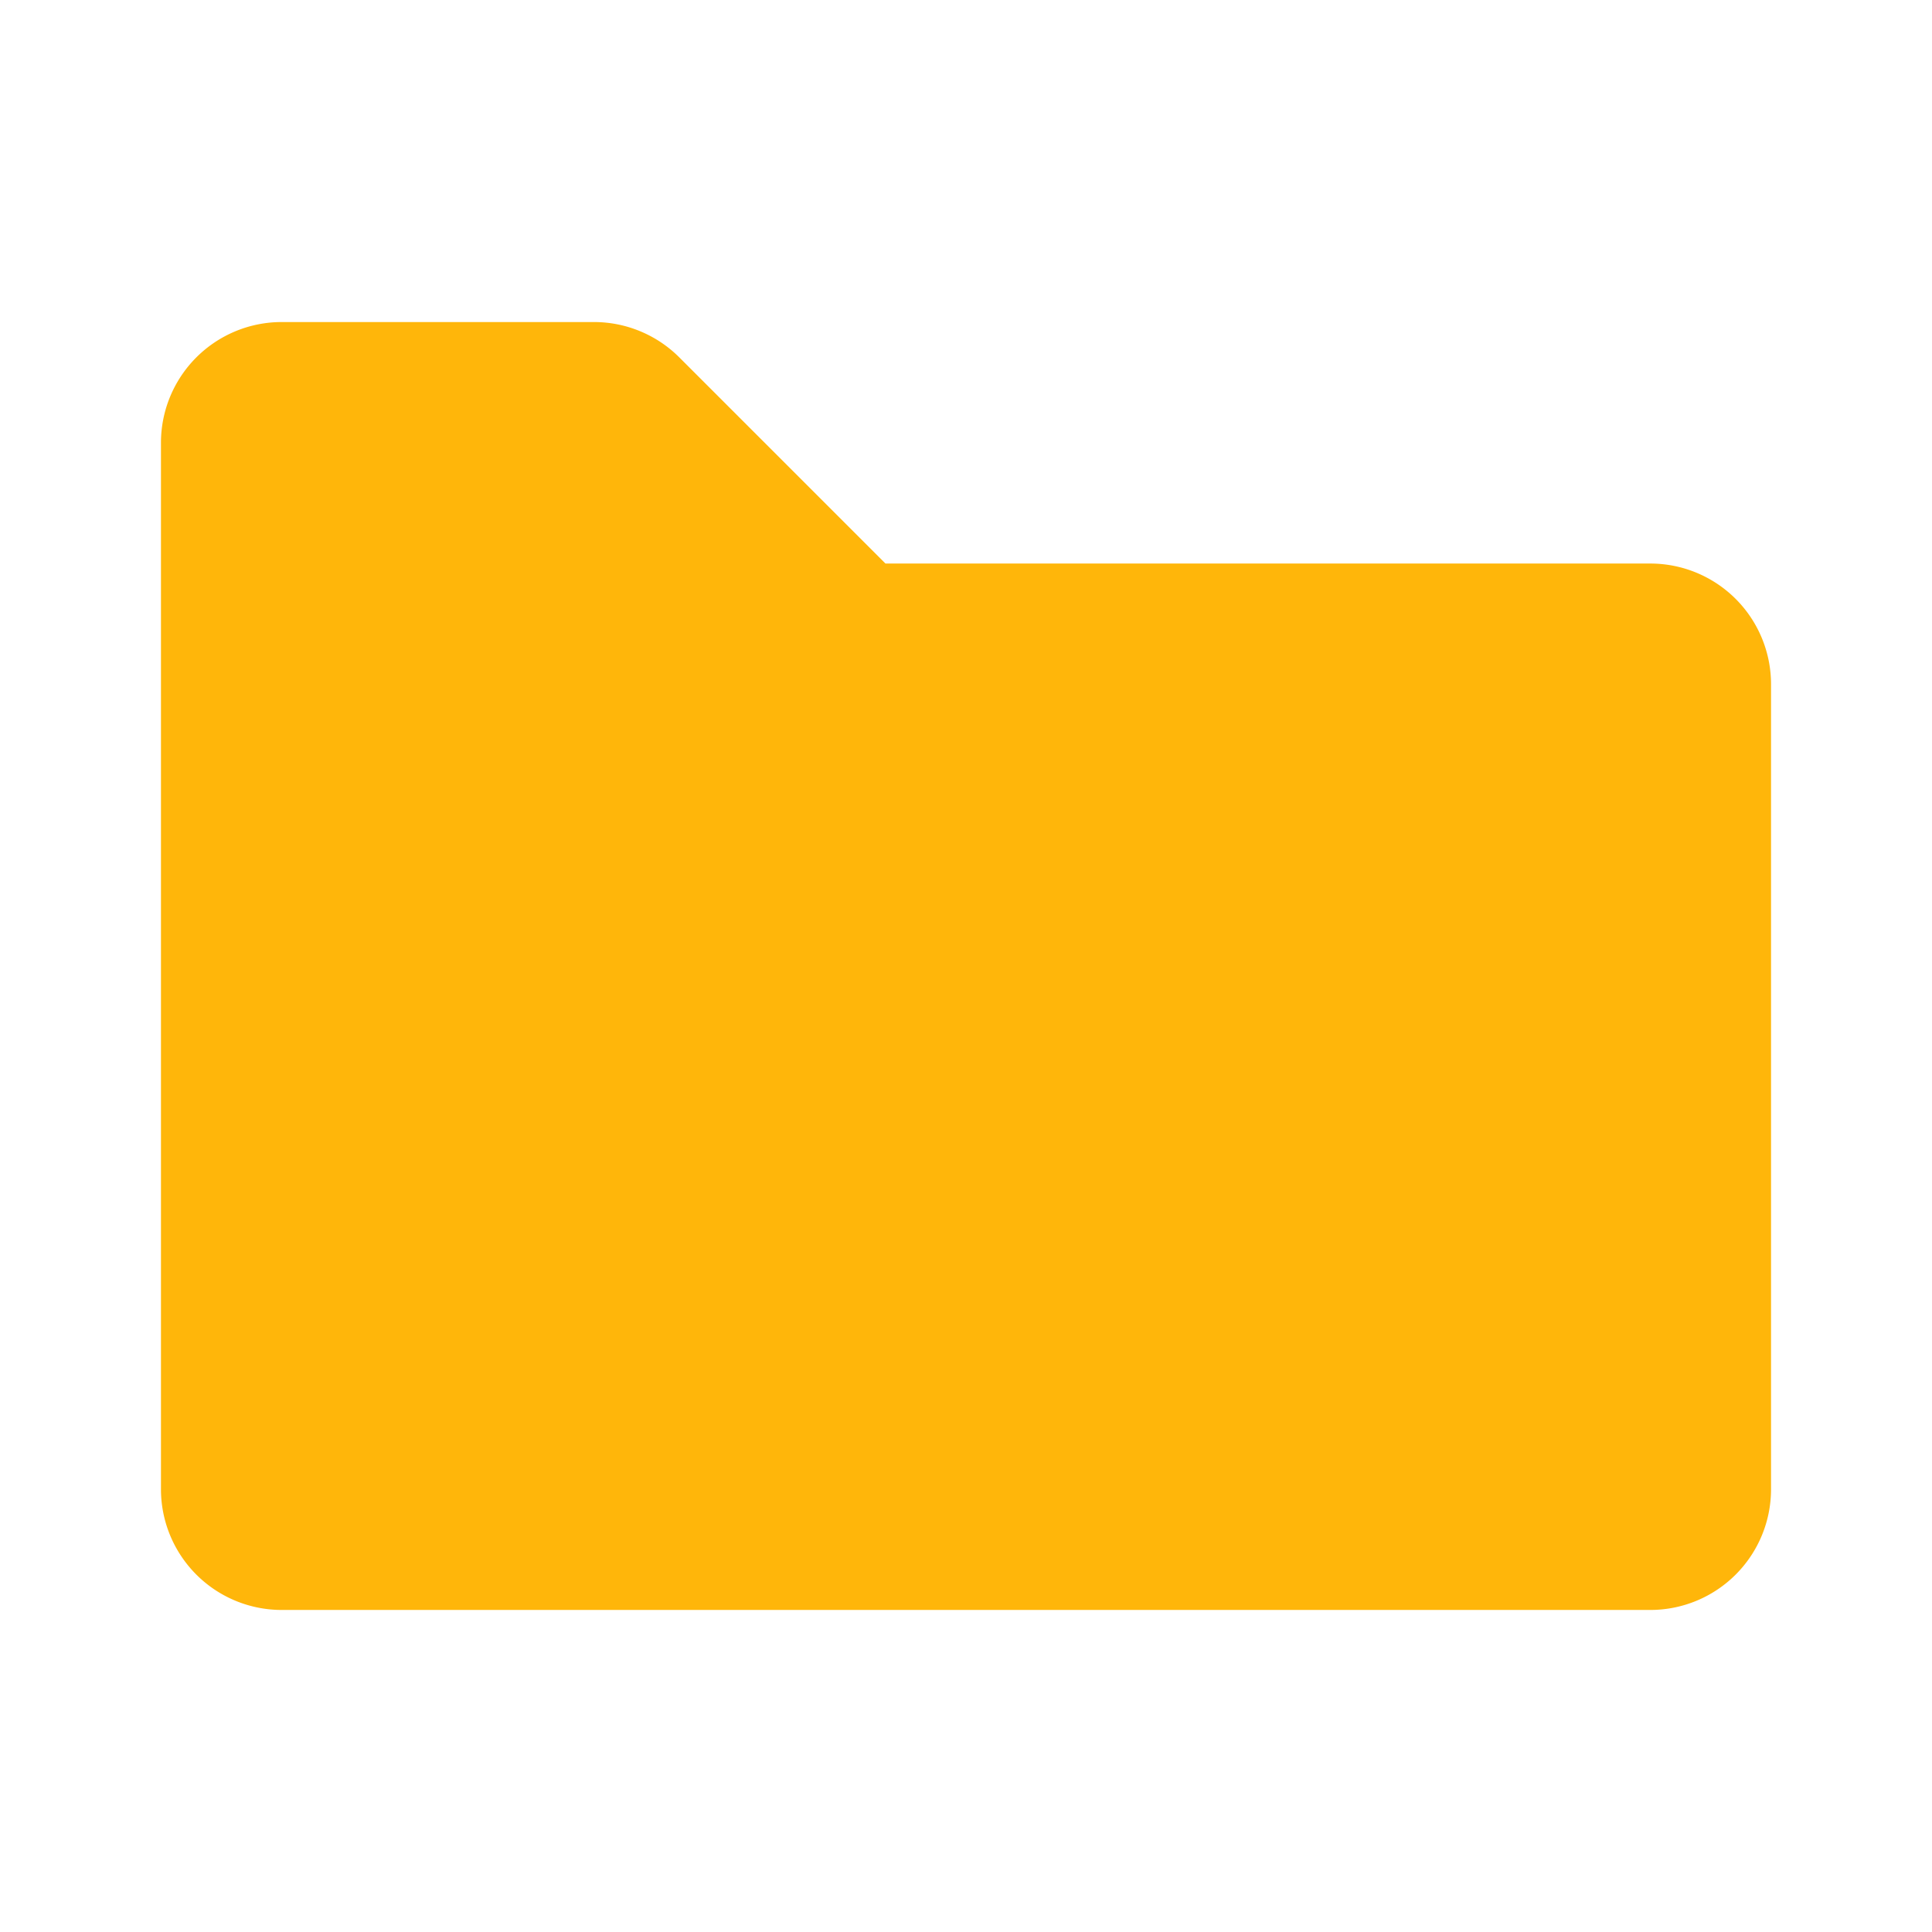 <svg id="Ebene_1" data-name="Ebene 1" xmlns="http://www.w3.org/2000/svg" viewBox="0 0 160 160"><defs><style>.cls-1{fill:none;}.cls-2{fill:#ffb60a;fill-rule:evenodd;}</style></defs><g id="Stockholm-icons-_-General-_-Folder" data-name="Stockholm-icons-/-General-/-Folder"><rect id="bound" class="cls-1" width="160" height="160"/><path id="Path-5" class="cls-2" d="M-44.67,65.33H68.67a10,10,0,0,0,10-10V-11.33a10,10,0,0,0-10-10H5.33L-11.74-38.4a10,10,0,0,0-7.07-2.93H-44.67a10,10,0,0,0-10,10V55.33A10,10,0,0,0-44.67,65.33Z" transform="translate(68 68)"/></g></svg>